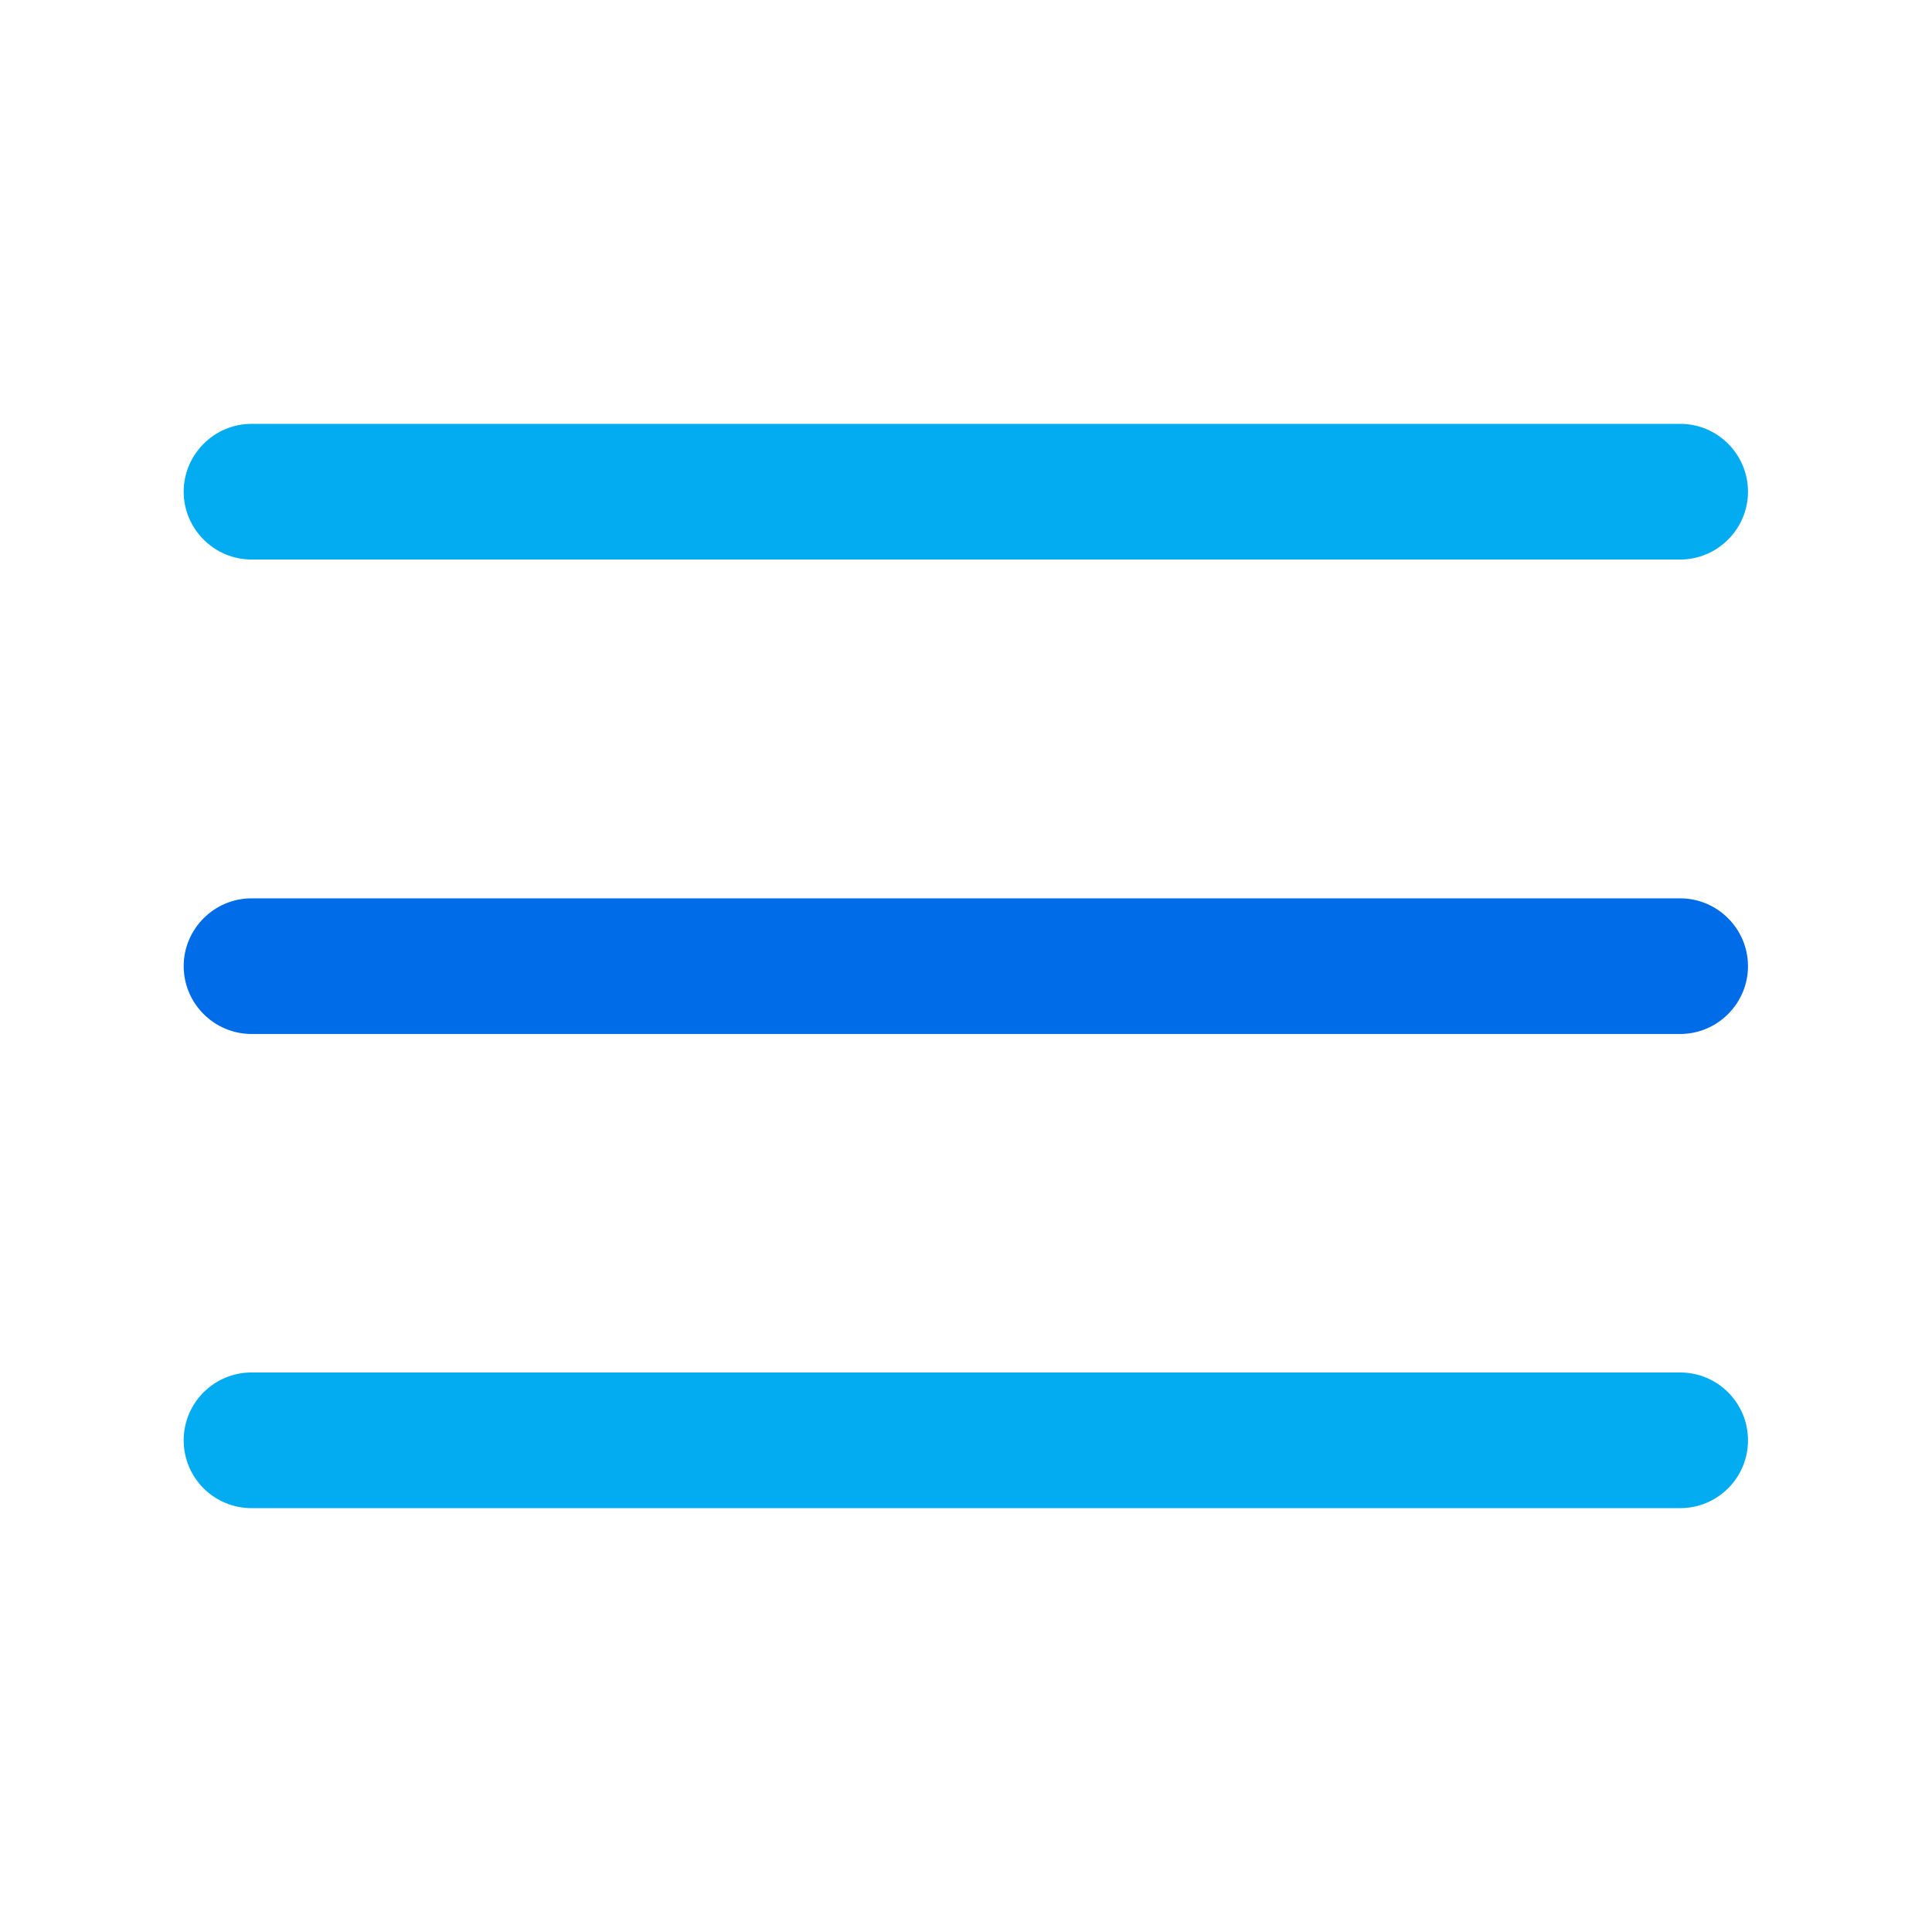 <svg xmlns="http://www.w3.org/2000/svg" xmlns:xlink="http://www.w3.org/1999/xlink" width="54" height="54" viewBox="0 0 54 54" fill="none">
<path d="M7.03 15.639L46.961 15.639C48.004 15.639 48.857 14.786 48.857 13.743C48.857 12.7 48.013 11.847 46.961 11.847L7.03 11.847C5.987 11.847 5.134 12.7 5.134 13.743C5.134 14.786 5.987 15.639 7.03 15.639Z"   fill="#03ACF1" >
</path>
<path d="M46.961 25.109L7.03 25.109C5.987 25.109 5.134 25.961 5.134 27.005C5.134 28.048 5.987 28.9 7.03 28.9L46.961 28.9C48.004 28.9 48.857 28.048 48.857 27.005C48.857 25.961 48.004 25.109 46.961 25.109Z"   fill="#006CE8" >
</path>
<path d="M46.961 38.361L7.03 38.361C5.987 38.361 5.134 39.205 5.134 40.257C5.134 41.31 5.987 42.153 7.03 42.153L46.961 42.153C48.004 42.153 48.857 41.31 48.857 40.257C48.857 39.205 48.004 38.361 46.961 38.361Z"   fill="#03ACF1" >
</path>
</svg>
